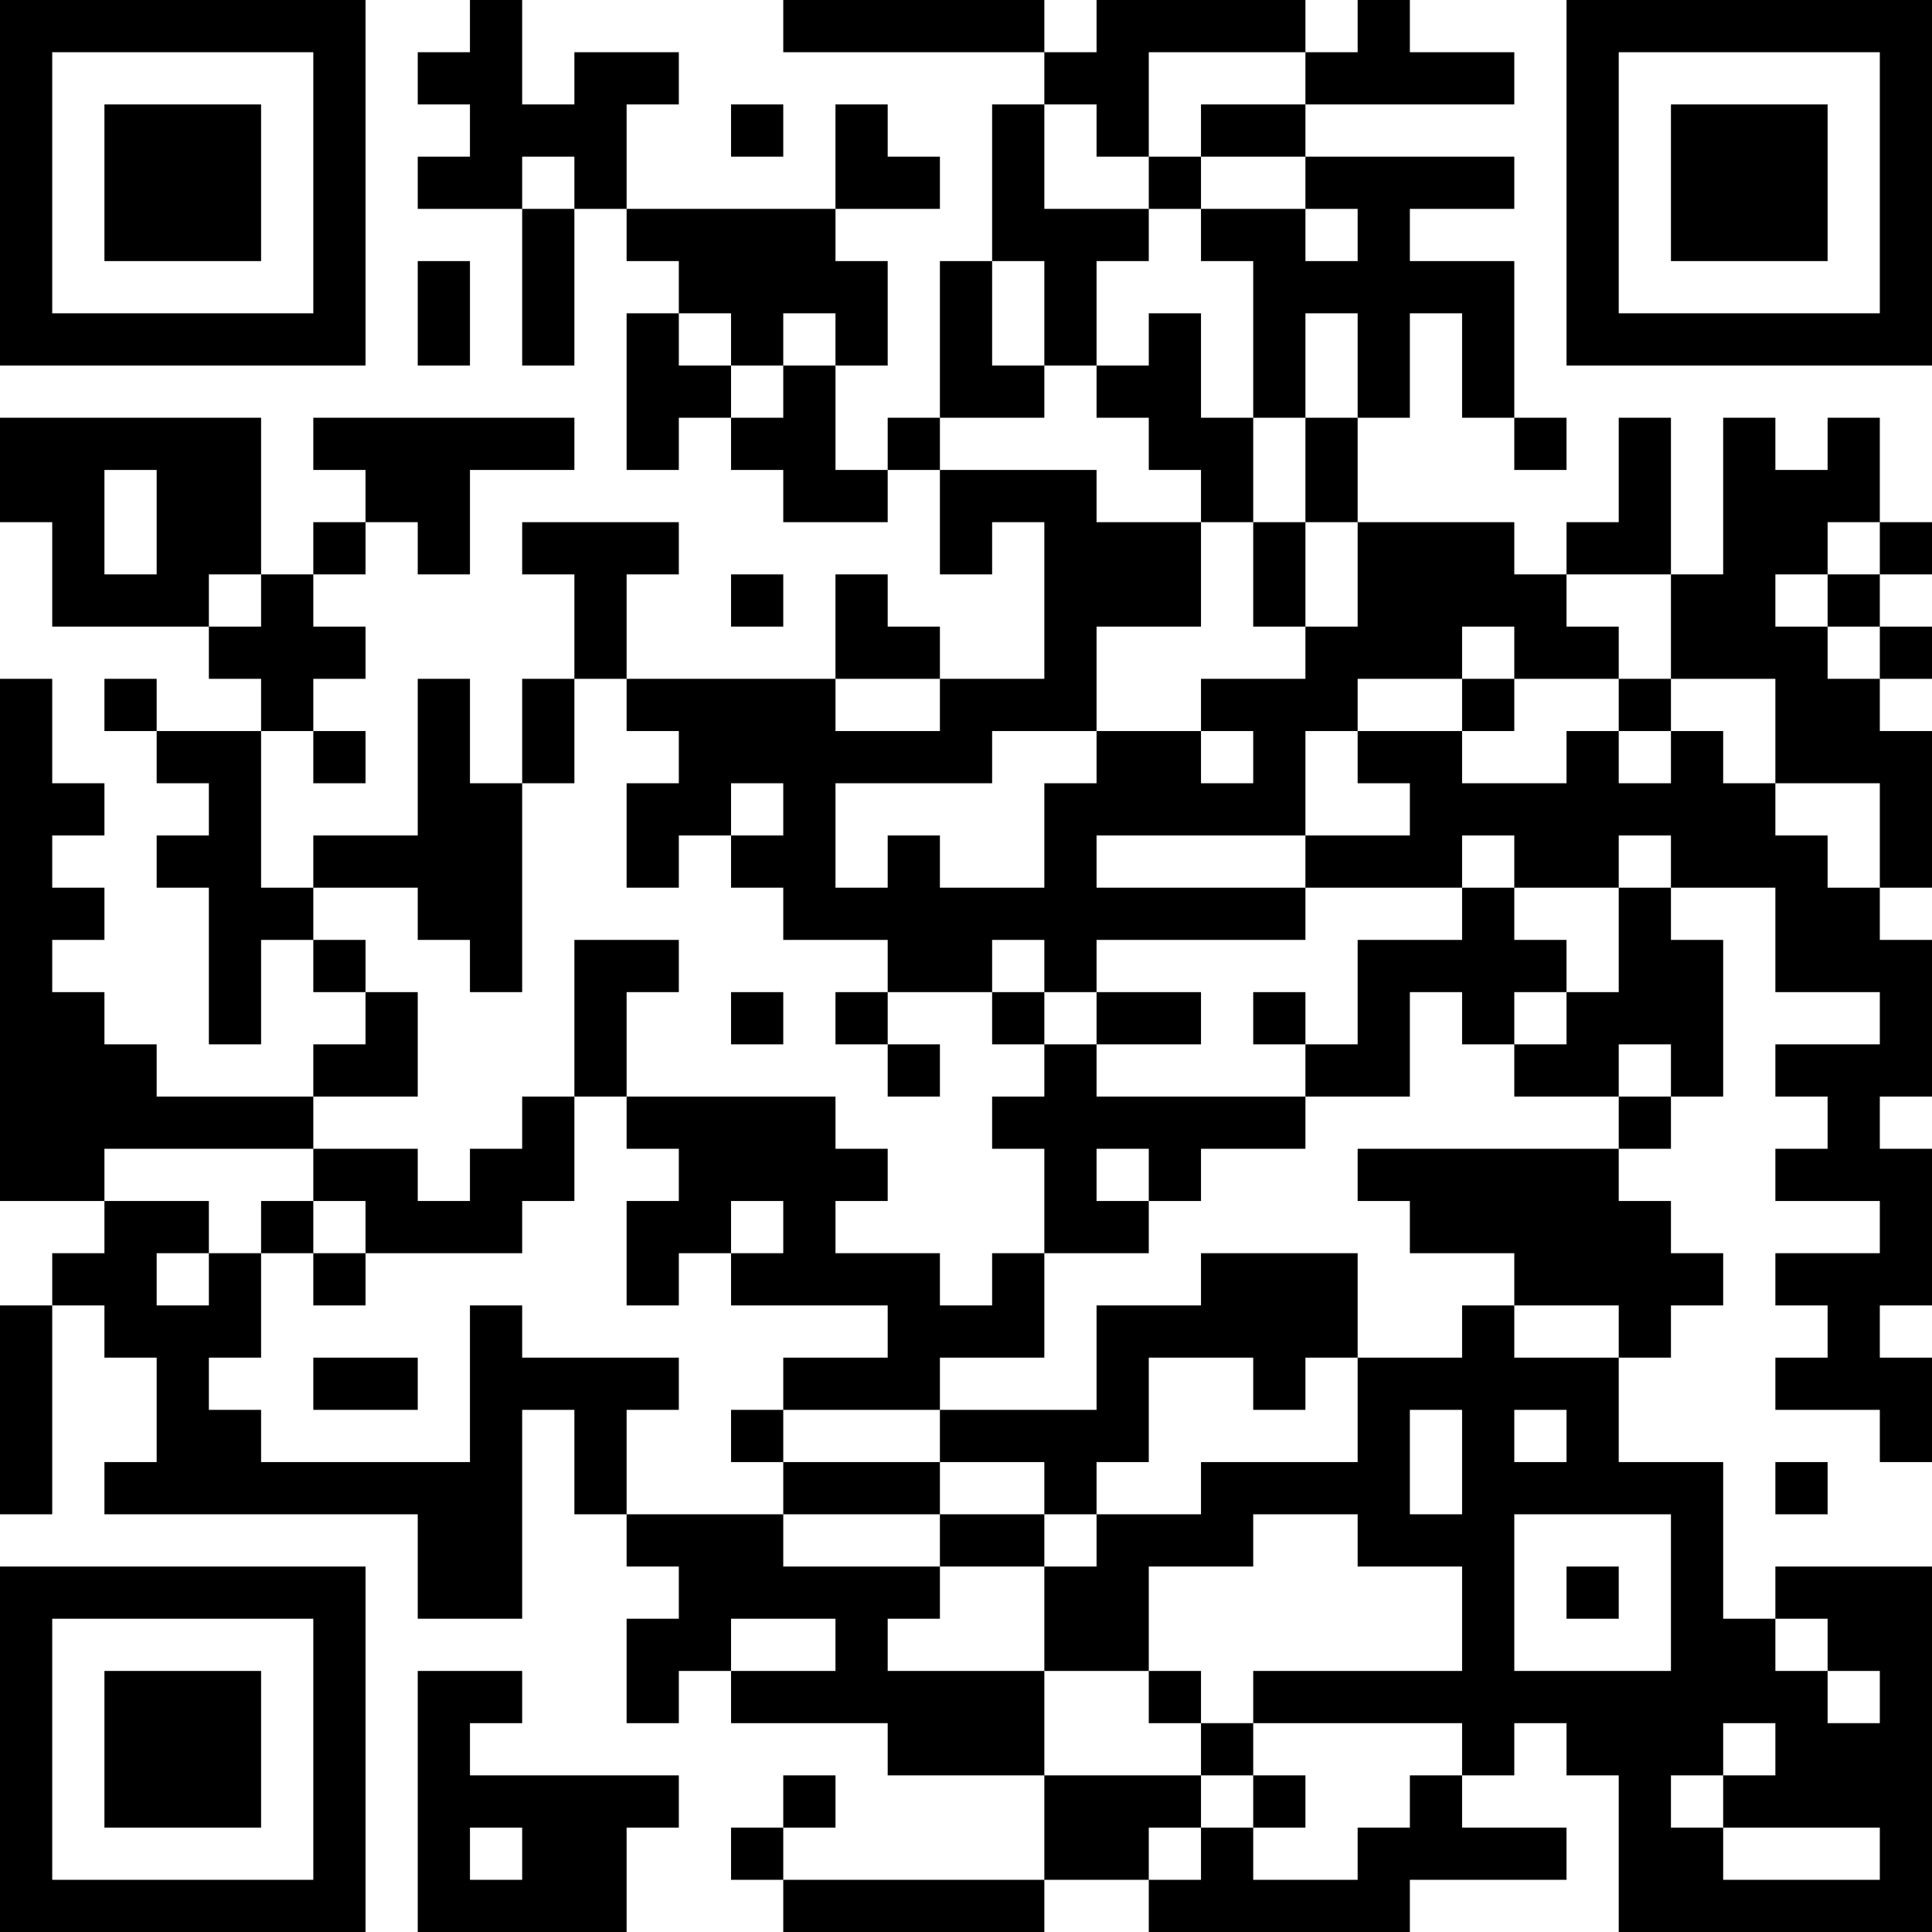 <?xml version="1.0" encoding="UTF-8"?>
<svg xmlns="http://www.w3.org/2000/svg" version="1.1" width="400" height="400" viewBox="0 0 400 400"><rect x="0" y="0" width="400" height="400" fill="#ffffff"/><g transform="scale(10.811)"><g transform="translate(0,0)"><path fill-rule="evenodd" d="M9 0L9 1L8 1L8 2L9 2L9 3L8 3L8 4L10 4L10 7L11 7L11 4L12 4L12 5L13 5L13 6L12 6L12 9L13 9L13 8L14 8L14 9L15 9L15 10L17 10L17 9L18 9L18 11L19 11L19 10L20 10L20 13L18 13L18 12L17 12L17 11L16 11L16 13L12 13L12 11L13 11L13 10L10 10L10 11L11 11L11 13L10 13L10 15L9 15L9 13L8 13L8 16L6 16L6 17L5 17L5 14L6 14L6 15L7 15L7 14L6 14L6 13L7 13L7 12L6 12L6 11L7 11L7 10L8 10L8 11L9 11L9 9L11 9L11 8L6 8L6 9L7 9L7 10L6 10L6 11L5 11L5 8L0 8L0 10L1 10L1 12L4 12L4 13L5 13L5 14L3 14L3 13L2 13L2 14L3 14L3 15L4 15L4 16L3 16L3 17L4 17L4 20L5 20L5 18L6 18L6 19L7 19L7 20L6 20L6 21L3 21L3 20L2 20L2 19L1 19L1 18L2 18L2 17L1 17L1 16L2 16L2 15L1 15L1 13L0 13L0 23L2 23L2 24L1 24L1 25L0 25L0 29L1 29L1 25L2 25L2 26L3 26L3 28L2 28L2 29L8 29L8 31L10 31L10 27L11 27L11 29L12 29L12 30L13 30L13 31L12 31L12 33L13 33L13 32L14 32L14 33L17 33L17 34L20 34L20 36L15 36L15 35L16 35L16 34L15 34L15 35L14 35L14 36L15 36L15 37L20 37L20 36L22 36L22 37L27 37L27 36L30 36L30 35L28 35L28 34L29 34L29 33L30 33L30 34L31 34L31 37L37 37L37 30L34 30L34 31L33 31L33 28L31 28L31 26L32 26L32 25L33 25L33 24L32 24L32 23L31 23L31 22L32 22L32 21L33 21L33 18L32 18L32 17L34 17L34 19L36 19L36 20L34 20L34 21L35 21L35 22L34 22L34 23L36 23L36 24L34 24L34 25L35 25L35 26L34 26L34 27L36 27L36 28L37 28L37 26L36 26L36 25L37 25L37 22L36 22L36 21L37 21L37 18L36 18L36 17L37 17L37 14L36 14L36 13L37 13L37 12L36 12L36 11L37 11L37 10L36 10L36 8L35 8L35 9L34 9L34 8L33 8L33 11L32 11L32 8L31 8L31 10L30 10L30 11L29 11L29 10L26 10L26 8L27 8L27 6L28 6L28 8L29 8L29 9L30 9L30 8L29 8L29 5L27 5L27 4L29 4L29 3L25 3L25 2L29 2L29 1L27 1L27 0L26 0L26 1L25 1L25 0L21 0L21 1L20 1L20 0L15 0L15 1L20 1L20 2L19 2L19 5L18 5L18 8L17 8L17 9L16 9L16 7L17 7L17 5L16 5L16 4L18 4L18 3L17 3L17 2L16 2L16 4L12 4L12 2L13 2L13 1L11 1L11 2L10 2L10 0ZM22 1L22 3L21 3L21 2L20 2L20 4L22 4L22 5L21 5L21 7L20 7L20 5L19 5L19 7L20 7L20 8L18 8L18 9L21 9L21 10L23 10L23 12L21 12L21 14L19 14L19 15L16 15L16 17L17 17L17 16L18 16L18 17L20 17L20 15L21 15L21 14L23 14L23 15L24 15L24 14L23 14L23 13L25 13L25 12L26 12L26 10L25 10L25 8L26 8L26 6L25 6L25 8L24 8L24 5L23 5L23 4L25 4L25 5L26 5L26 4L25 4L25 3L23 3L23 2L25 2L25 1ZM14 2L14 3L15 3L15 2ZM10 3L10 4L11 4L11 3ZM22 3L22 4L23 4L23 3ZM8 5L8 7L9 7L9 5ZM13 6L13 7L14 7L14 8L15 8L15 7L16 7L16 6L15 6L15 7L14 7L14 6ZM22 6L22 7L21 7L21 8L22 8L22 9L23 9L23 10L24 10L24 12L25 12L25 10L24 10L24 8L23 8L23 6ZM2 9L2 11L3 11L3 9ZM35 10L35 11L34 11L34 12L35 12L35 13L36 13L36 12L35 12L35 11L36 11L36 10ZM4 11L4 12L5 12L5 11ZM14 11L14 12L15 12L15 11ZM30 11L30 12L31 12L31 13L29 13L29 12L28 12L28 13L26 13L26 14L25 14L25 16L21 16L21 17L25 17L25 18L21 18L21 19L20 19L20 18L19 18L19 19L17 19L17 18L15 18L15 17L14 17L14 16L15 16L15 15L14 15L14 16L13 16L13 17L12 17L12 15L13 15L13 14L12 14L12 13L11 13L11 15L10 15L10 19L9 19L9 18L8 18L8 17L6 17L6 18L7 18L7 19L8 19L8 21L6 21L6 22L2 22L2 23L4 23L4 24L3 24L3 25L4 25L4 24L5 24L5 26L4 26L4 27L5 27L5 28L9 28L9 25L10 25L10 26L13 26L13 27L12 27L12 29L15 29L15 30L18 30L18 31L17 31L17 32L20 32L20 34L23 34L23 35L22 35L22 36L23 36L23 35L24 35L24 36L26 36L26 35L27 35L27 34L28 34L28 33L24 33L24 32L28 32L28 30L26 30L26 29L24 29L24 30L22 30L22 32L20 32L20 30L21 30L21 29L23 29L23 28L26 28L26 26L28 26L28 25L29 25L29 26L31 26L31 25L29 25L29 24L27 24L27 23L26 23L26 22L31 22L31 21L32 21L32 20L31 20L31 21L29 21L29 20L30 20L30 19L31 19L31 17L32 17L32 16L31 16L31 17L29 17L29 16L28 16L28 17L25 17L25 16L27 16L27 15L26 15L26 14L28 14L28 15L30 15L30 14L31 14L31 15L32 15L32 14L33 14L33 15L34 15L34 16L35 16L35 17L36 17L36 15L34 15L34 13L32 13L32 11ZM16 13L16 14L18 14L18 13ZM28 13L28 14L29 14L29 13ZM31 13L31 14L32 14L32 13ZM28 17L28 18L26 18L26 20L25 20L25 19L24 19L24 20L25 20L25 21L21 21L21 20L23 20L23 19L21 19L21 20L20 20L20 19L19 19L19 20L20 20L20 21L19 21L19 22L20 22L20 24L19 24L19 25L18 25L18 24L16 24L16 23L17 23L17 22L16 22L16 21L12 21L12 19L13 19L13 18L11 18L11 21L10 21L10 22L9 22L9 23L8 23L8 22L6 22L6 23L5 23L5 24L6 24L6 25L7 25L7 24L10 24L10 23L11 23L11 21L12 21L12 22L13 22L13 23L12 23L12 25L13 25L13 24L14 24L14 25L17 25L17 26L15 26L15 27L14 27L14 28L15 28L15 29L18 29L18 30L20 30L20 29L21 29L21 28L22 28L22 26L24 26L24 27L25 27L25 26L26 26L26 24L23 24L23 25L21 25L21 27L18 27L18 26L20 26L20 24L22 24L22 23L23 23L23 22L25 22L25 21L27 21L27 19L28 19L28 20L29 20L29 19L30 19L30 18L29 18L29 17ZM14 19L14 20L15 20L15 19ZM16 19L16 20L17 20L17 21L18 21L18 20L17 20L17 19ZM21 22L21 23L22 23L22 22ZM6 23L6 24L7 24L7 23ZM14 23L14 24L15 24L15 23ZM6 26L6 27L8 27L8 26ZM15 27L15 28L18 28L18 29L20 29L20 28L18 28L18 27ZM27 27L27 29L28 29L28 27ZM29 27L29 28L30 28L30 27ZM34 28L34 29L35 29L35 28ZM29 29L29 32L32 32L32 29ZM30 30L30 31L31 31L31 30ZM14 31L14 32L16 32L16 31ZM34 31L34 32L35 32L35 33L36 33L36 32L35 32L35 31ZM8 32L8 37L12 37L12 35L13 35L13 34L9 34L9 33L10 33L10 32ZM22 32L22 33L23 33L23 34L24 34L24 35L25 35L25 34L24 34L24 33L23 33L23 32ZM33 33L33 34L32 34L32 35L33 35L33 36L36 36L36 35L33 35L33 34L34 34L34 33ZM9 35L9 36L10 36L10 35ZM0 0L0 7L7 7L7 0ZM1 1L1 6L6 6L6 1ZM2 2L2 5L5 5L5 2ZM30 0L30 7L37 7L37 0ZM31 1L31 6L36 6L36 1ZM32 2L32 5L35 5L35 2ZM0 30L0 37L7 37L7 30ZM1 31L1 36L6 36L6 31ZM2 32L2 35L5 35L5 32Z" fill="#000000"/></g></g></svg>
